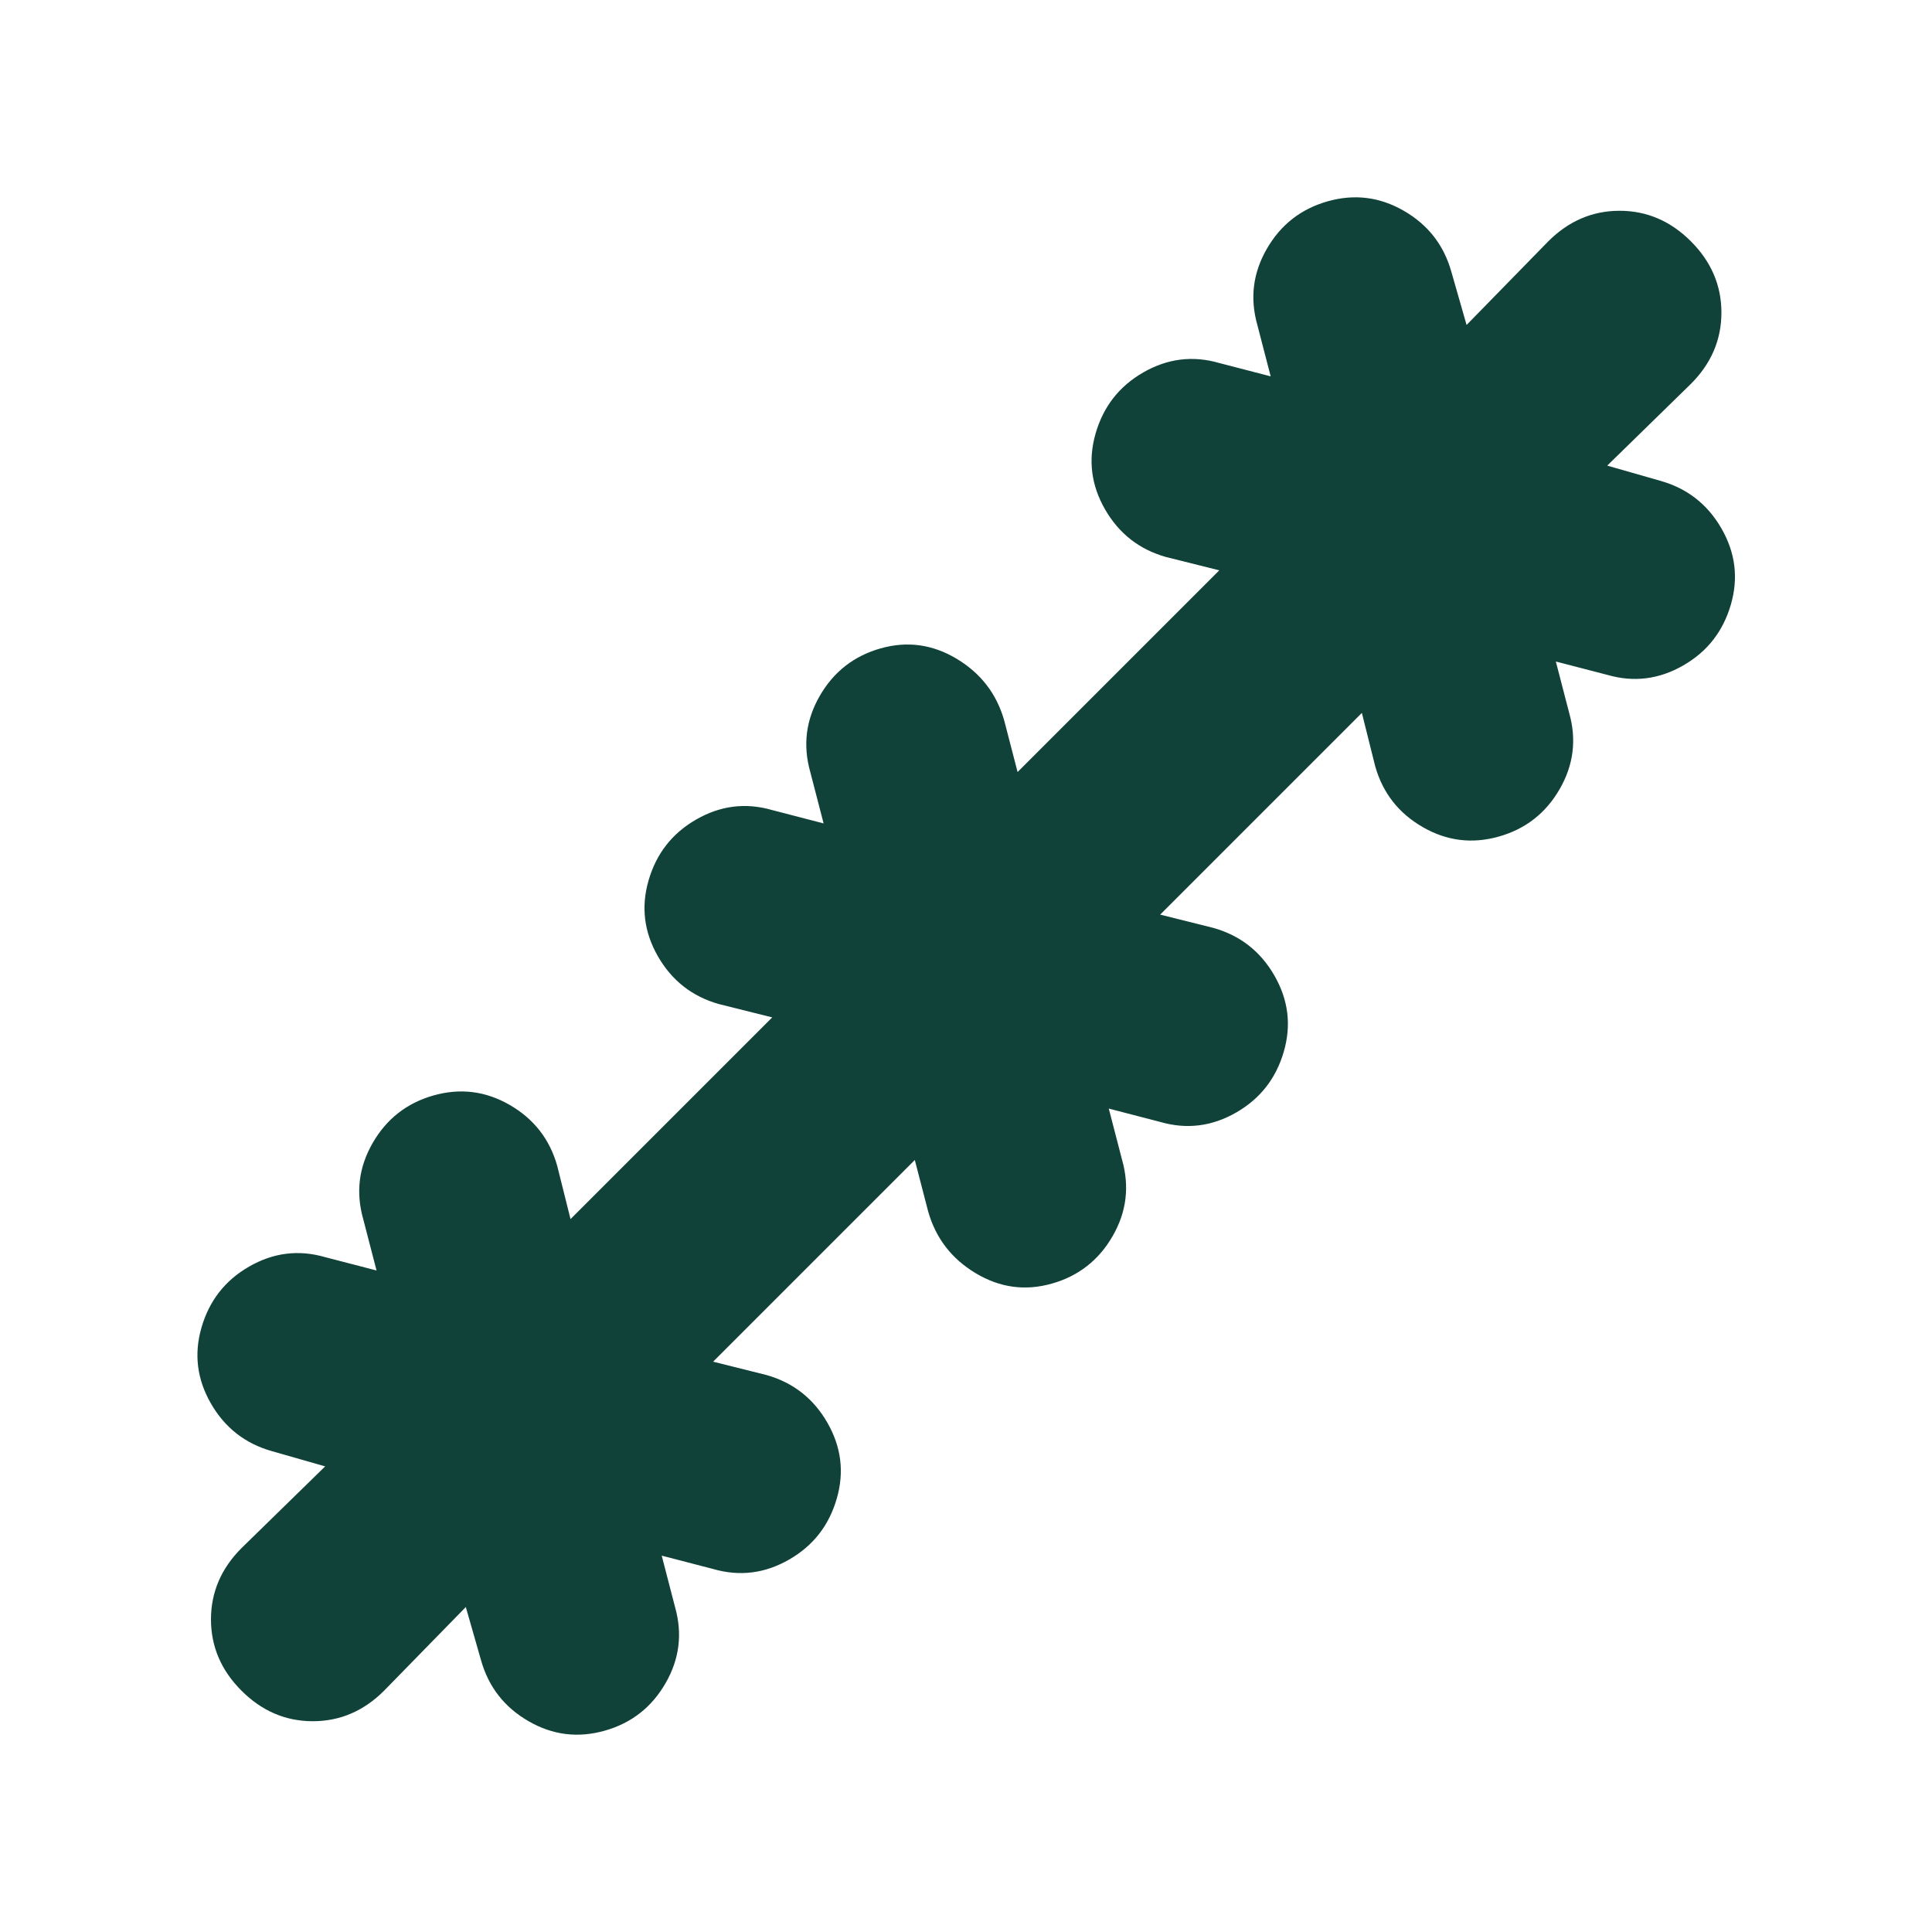 <?xml version="1.0" encoding="UTF-8"?>
<svg id="Layer_1" xmlns="http://www.w3.org/2000/svg" viewBox="0 0 100 100">
  <defs>
    <style>
      .cls-1 {
        fill: #104239;
      }
    </style>
  </defs>
  <path class="cls-1" d="M24.11,83.18l-4.23,4.33c-1.05,1.05-2.28,1.58-3.69,1.58s-2.64-.53-3.69-1.58-1.58-2.28-1.58-3.69.53-2.64,1.58-3.69l4.33-4.23-2.76-.79c-1.38-.39-2.43-1.21-3.15-2.46-.72-1.25-.89-2.56-.49-3.94s1.21-2.43,2.46-3.15c1.25-.72,2.56-.89,3.94-.49l2.66.69-.69-2.66c-.39-1.38-.23-2.69.49-3.94.72-1.25,1.77-2.07,3.15-2.46s2.69-.23,3.94.49c1.25.72,2.07,1.77,2.46,3.15l.69,2.76,10.44-10.44-2.76-.69c-1.38-.39-2.43-1.21-3.15-2.46s-.89-2.56-.49-3.94,1.21-2.43,2.46-3.15c1.25-.72,2.56-.89,3.94-.49l2.66.69-.69-2.66c-.39-1.38-.23-2.69.49-3.94s1.77-2.07,3.15-2.46,2.69-.21,3.94.54c1.25.75,2.07,1.82,2.46,3.2l.69,2.66,10.44-10.44-2.76-.69c-1.38-.39-2.43-1.21-3.15-2.46-.72-1.25-.89-2.56-.49-3.94s1.21-2.43,2.46-3.15c1.25-.72,2.56-.89,3.94-.49l2.66.69-.69-2.66c-.39-1.38-.23-2.69.49-3.94s1.77-2.07,3.15-2.46,2.69-.23,3.94.49,2.07,1.77,2.46,3.15l.79,2.76,4.23-4.33c1.05-1.05,2.28-1.58,3.69-1.58s2.64.53,3.69,1.58,1.58,2.28,1.58,3.69-.53,2.64-1.58,3.69l-4.33,4.23,2.76.79c1.38.39,2.43,1.21,3.15,2.46s.89,2.56.49,3.94-1.21,2.43-2.46,3.15-2.56.89-3.94.49l-2.66-.69.69,2.66c.39,1.38.23,2.69-.49,3.94-.72,1.25-1.77,2.07-3.15,2.46-1.38.39-2.69.23-3.94-.49s-2.07-1.77-2.46-3.15l-.69-2.76-10.44,10.44,2.76.69c1.38.39,2.43,1.21,3.15,2.46s.89,2.56.49,3.94-1.21,2.43-2.46,3.15c-1.25.72-2.56.89-3.94.49l-2.66-.69.69,2.66c.39,1.38.23,2.69-.49,3.94-.72,1.25-1.77,2.07-3.15,2.46-1.38.39-2.69.21-3.94-.54-1.25-.75-2.07-1.82-2.46-3.2l-.69-2.66-10.44,10.44,2.76.69c1.38.39,2.43,1.21,3.15,2.46.72,1.25.89,2.56.49,3.94s-1.21,2.43-2.46,3.15c-1.25.72-2.56.89-3.94.49l-2.66-.69.69,2.66c.39,1.38.23,2.69-.49,3.94-.72,1.25-1.77,2.07-3.15,2.46s-2.69.23-3.94-.49c-1.25-.72-2.07-1.77-2.46-3.15l-.79-2.76Z"/>
</svg>